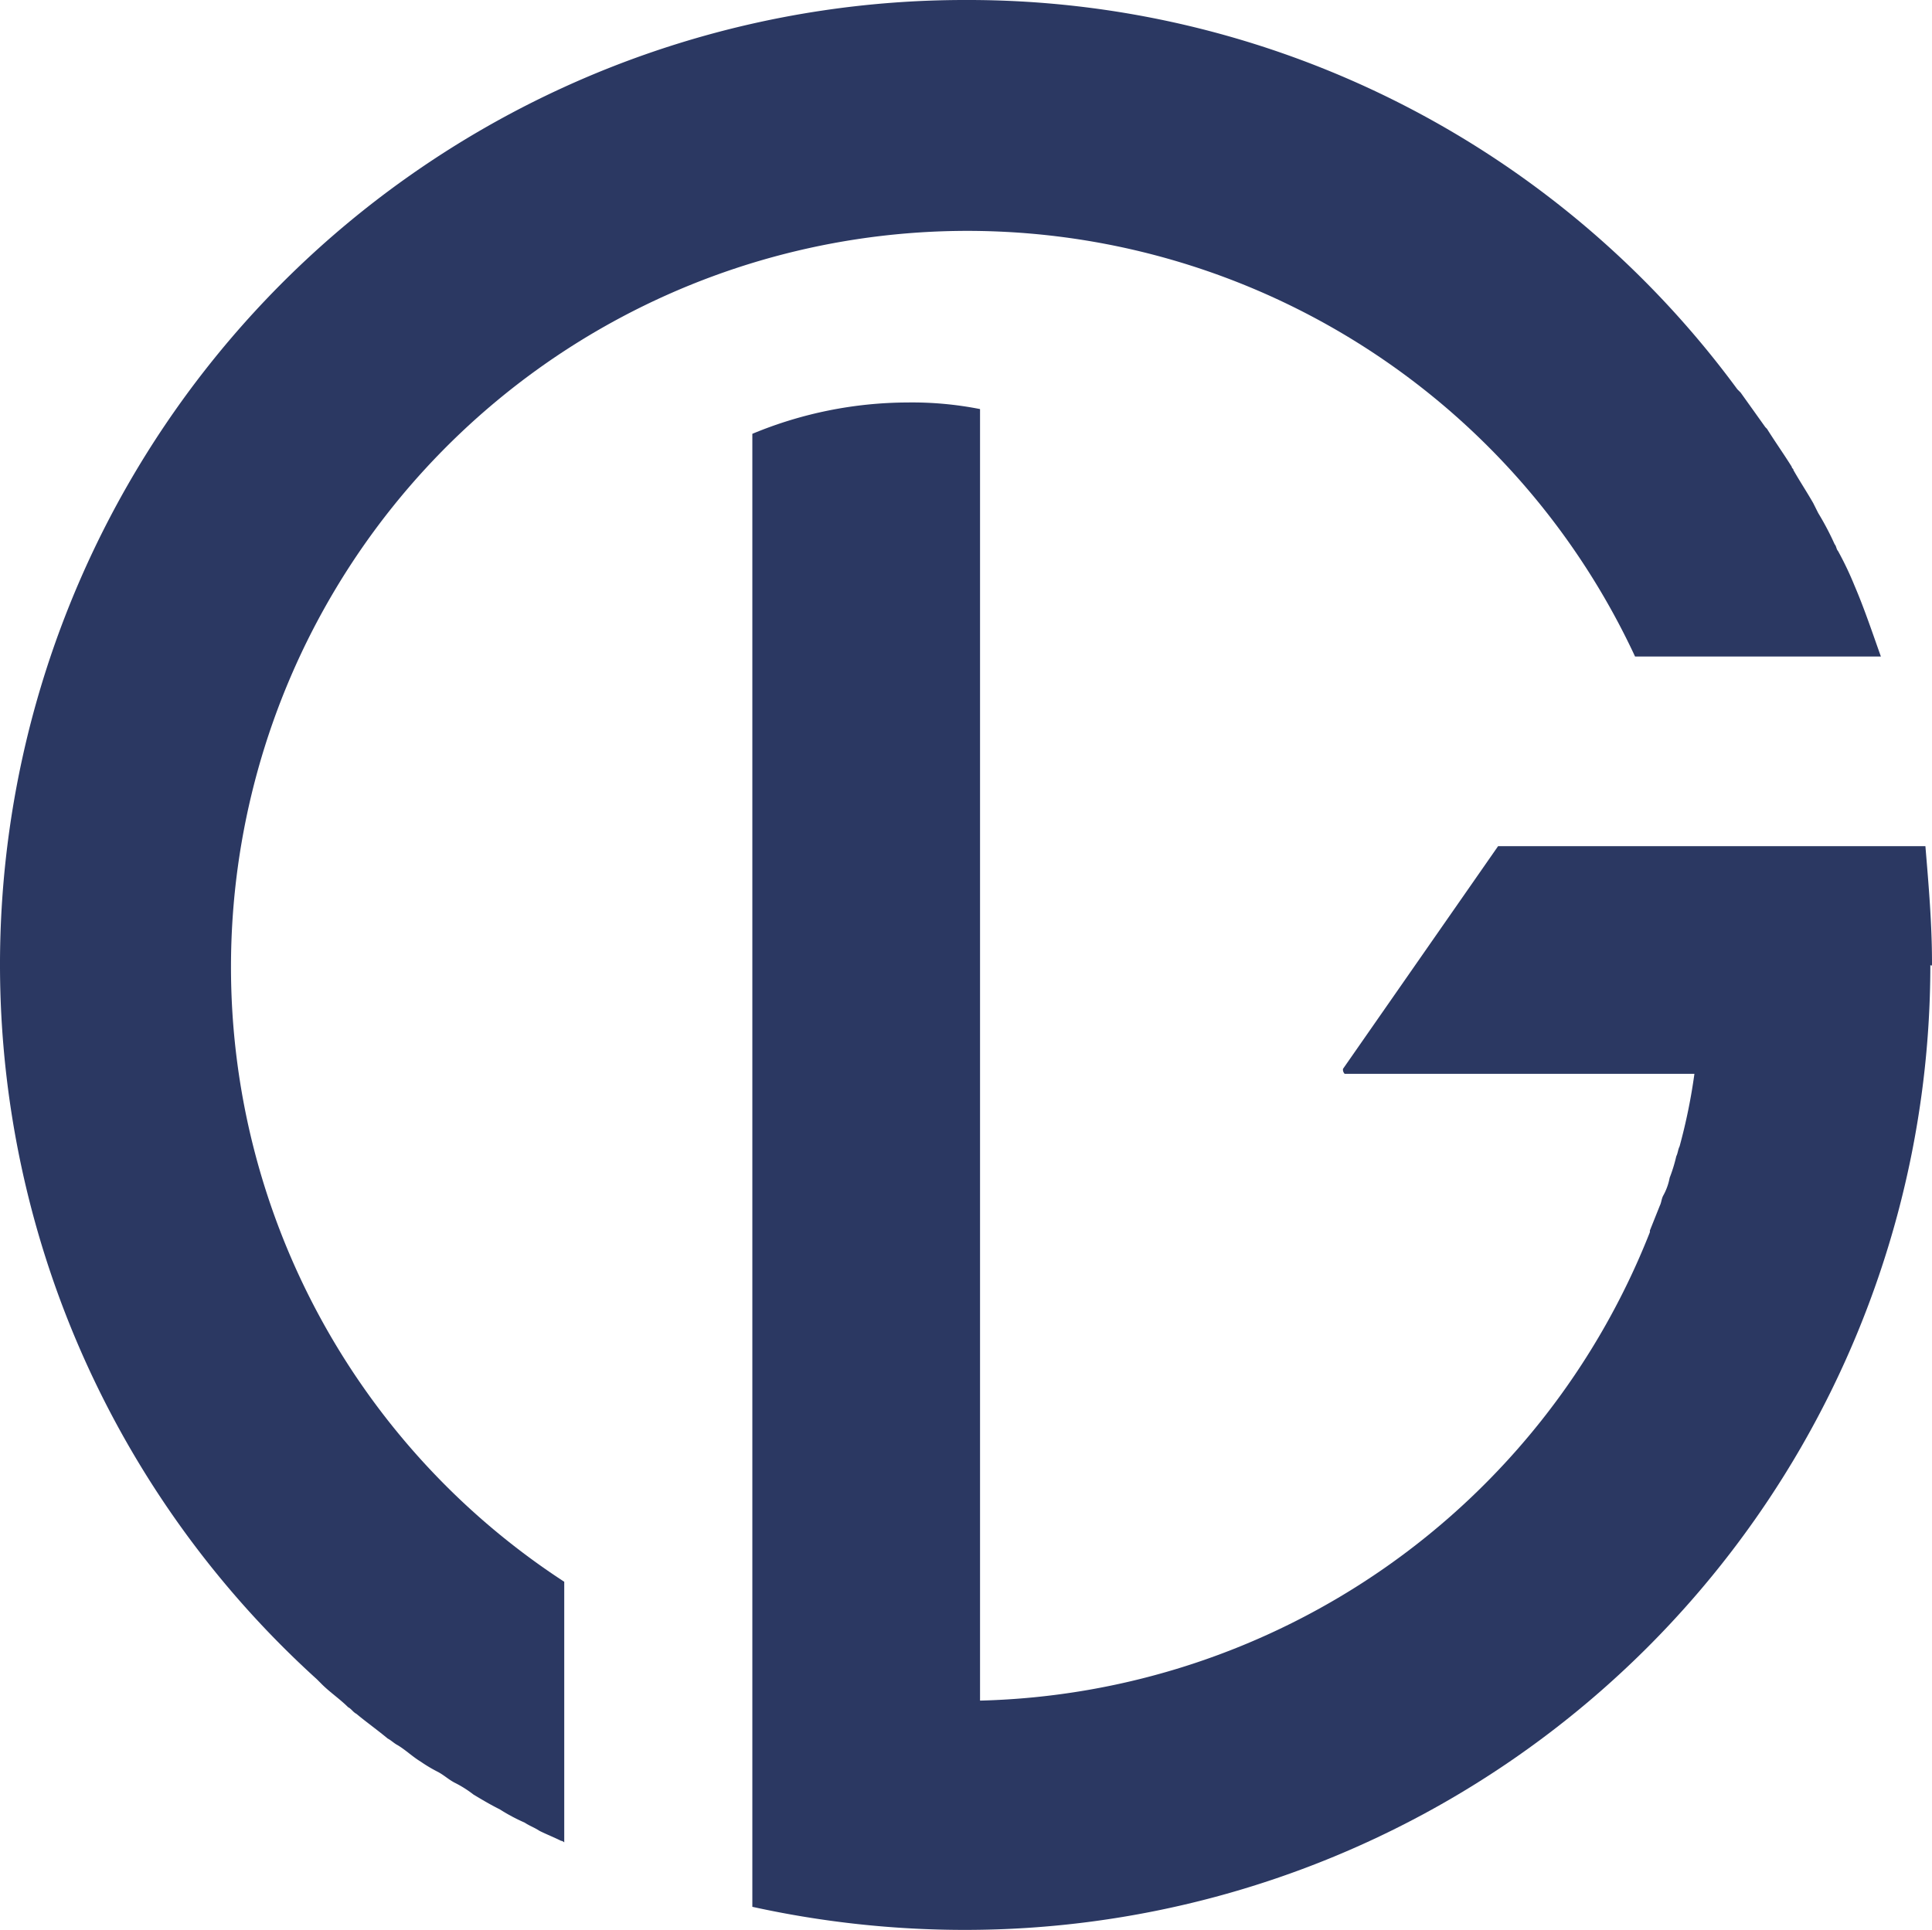 <svg xmlns="http://www.w3.org/2000/svg" viewBox="0 0 184.522 184.364"><defs><style>.a{fill:#2b3862;}</style></defs><path class="a" d="M158.267,77.976c0-3.782-.315-7.406-.63-11.188H116.824L102.012,88.061a.579.579,0,0,0,.158.473h33.406a54.113,54.113,0,0,1-1.418,6.933c-.157.315-.157.63-.315.945a14.628,14.628,0,0,1-.63,2.048,5.645,5.645,0,0,1-.63,1.733c-.158.315-.158.63-.315.945l-.945,2.364v.158a70.649,70.649,0,0,1-63.976,44.752V25.03a33.394,33.394,0,0,0-6.933-.63A38.843,38.843,0,0,0,45.6,27.394V145.576h0V168.11a94.542,94.542,0,0,0,20.327,2.206,92.2,92.2,0,0,0,92.182-92.182c.158.158.158,0,.158-.158Z" transform="translate(26.255 14.049)"/><path class="a" d="M22.061,92.34a70.333,70.333,0,0,1,134.1-29.624h23.479c-.788-2.206-1.576-4.57-2.521-6.776h0a31.491,31.491,0,0,0-1.576-3.309c-.158-.158-.158-.473-.315-.63a27.383,27.383,0,0,0-1.576-2.994l-.473-.945c-.63-1.1-1.261-2.048-1.891-3.152,0-.158-.158-.158-.158-.315-.788-1.261-1.576-2.364-2.364-3.624l-.158-.158L166.243,37.5l-.315-.315A91.172,91.172,0,0,0,92.182,0,92.146,92.146,0,0,0,30.255,160.413l.473.473c.788.788,1.733,1.418,2.521,2.206.315.158.473.473.788.63.945.788,2.048,1.576,2.994,2.364.315.158.63.473.945.63.788.473,1.418,1.1,2.206,1.576a13.855,13.855,0,0,0,1.576.945c.63.315,1.1.788,1.733,1.1a10.6,10.6,0,0,1,1.733,1.1c.788.473,1.576.945,2.521,1.418a17.219,17.219,0,0,0,2.364,1.261c.473.315.945.473,1.418.788.63.315,1.418.63,2.048.945a.55.55,0,0,1,.315.158h0v-24.9A70.1,70.1,0,0,1,22.061,92.34Z"/></svg>
